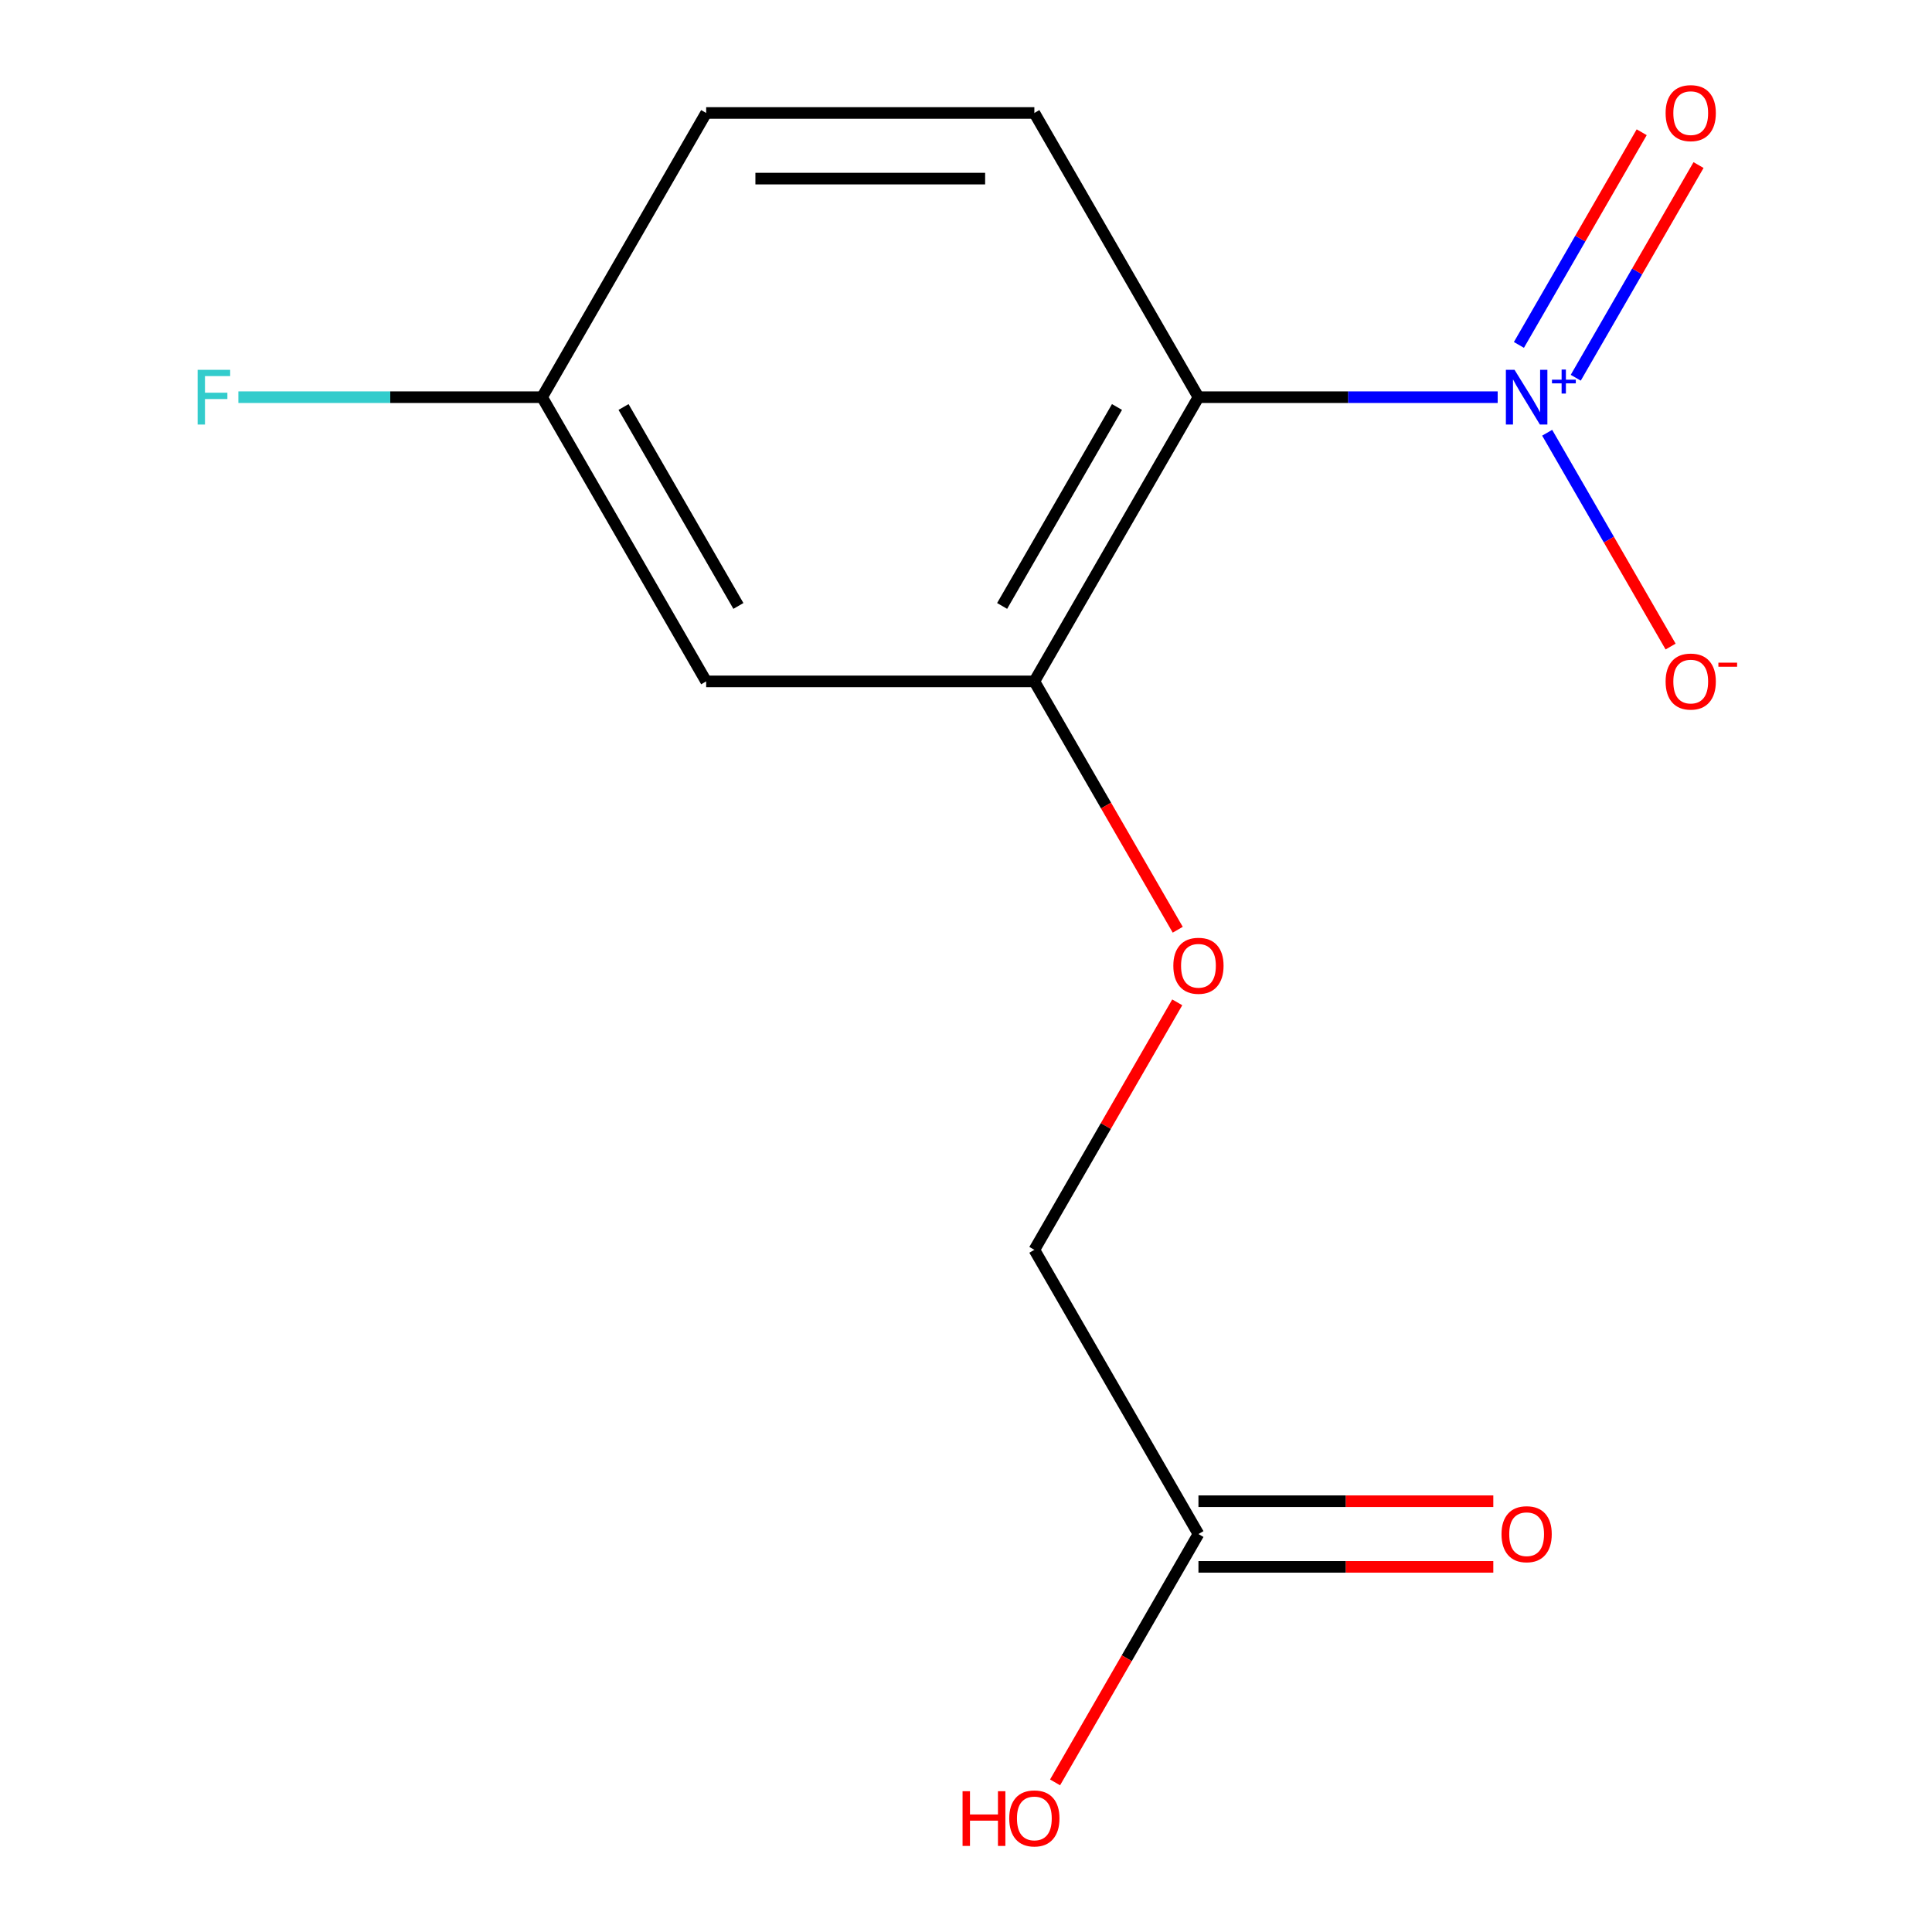 <?xml version='1.0' encoding='iso-8859-1'?>
<svg version='1.1' baseProfile='full'
              xmlns='http://www.w3.org/2000/svg'
                      xmlns:rdkit='http://www.rdkit.org/xml'
                      xmlns:xlink='http://www.w3.org/1999/xlink'
                  xml:space='preserve'
width='1000px' height='1000px' viewBox='0 0 1000 1000'>
<!-- END OF HEADER -->
<rect style='opacity:1.0;fill:#FFFFFF;stroke:none' width='1000' height='1000' x='0' y='0'> </rect>
<path class='bond-0' d='M 775.195,205.582 L 697.755,205.582' style='fill:none;fill-rule:evenodd;stroke:#0000FF;stroke-width:6px;stroke-linecap:butt;stroke-linejoin:miter;stroke-opacity:1' />
<path class='bond-0' d='M 697.755,205.582 L 620.315,205.582' style='fill:none;fill-rule:evenodd;stroke:#000000;stroke-width:6px;stroke-linecap:butt;stroke-linejoin:miter;stroke-opacity:1' />
<path class='bond-4' d='M 800.809,223.988 L 832.756,279.322' style='fill:none;fill-rule:evenodd;stroke:#0000FF;stroke-width:6px;stroke-linecap:butt;stroke-linejoin:miter;stroke-opacity:1' />
<path class='bond-4' d='M 832.756,279.322 L 864.703,334.655' style='fill:none;fill-rule:evenodd;stroke:#FF0000;stroke-width:6px;stroke-linecap:butt;stroke-linejoin:miter;stroke-opacity:1' />
<path class='bond-5' d='M 815.606,195.519 L 847.384,140.478' style='fill:none;fill-rule:evenodd;stroke:#0000FF;stroke-width:6px;stroke-linecap:butt;stroke-linejoin:miter;stroke-opacity:1' />
<path class='bond-5' d='M 847.384,140.478 L 879.162,85.437' style='fill:none;fill-rule:evenodd;stroke:#FF0000;stroke-width:6px;stroke-linecap:butt;stroke-linejoin:miter;stroke-opacity:1' />
<path class='bond-5' d='M 786.184,178.533 L 817.962,123.491' style='fill:none;fill-rule:evenodd;stroke:#0000FF;stroke-width:6px;stroke-linecap:butt;stroke-linejoin:miter;stroke-opacity:1' />
<path class='bond-5' d='M 817.962,123.491 L 849.74,68.45' style='fill:none;fill-rule:evenodd;stroke:#FF0000;stroke-width:6px;stroke-linecap:butt;stroke-linejoin:miter;stroke-opacity:1' />
<path class='bond-1' d='M 620.315,205.582 L 535.381,352.691' style='fill:none;fill-rule:evenodd;stroke:#000000;stroke-width:6px;stroke-linecap:butt;stroke-linejoin:miter;stroke-opacity:1' />
<path class='bond-1' d='M 578.153,210.661 L 518.699,313.638' style='fill:none;fill-rule:evenodd;stroke:#000000;stroke-width:6px;stroke-linecap:butt;stroke-linejoin:miter;stroke-opacity:1' />
<path class='bond-2' d='M 620.315,205.582 L 535.381,58.472' style='fill:none;fill-rule:evenodd;stroke:#000000;stroke-width:6px;stroke-linecap:butt;stroke-linejoin:miter;stroke-opacity:1' />
<path class='bond-3' d='M 535.381,352.691 L 365.514,352.691' style='fill:none;fill-rule:evenodd;stroke:#000000;stroke-width:6px;stroke-linecap:butt;stroke-linejoin:miter;stroke-opacity:1' />
<path class='bond-6' d='M 535.381,352.691 L 572.488,416.962' style='fill:none;fill-rule:evenodd;stroke:#000000;stroke-width:6px;stroke-linecap:butt;stroke-linejoin:miter;stroke-opacity:1' />
<path class='bond-6' d='M 572.488,416.962 L 609.595,481.233' style='fill:none;fill-rule:evenodd;stroke:#FF0000;stroke-width:6px;stroke-linecap:butt;stroke-linejoin:miter;stroke-opacity:1' />
<path class='bond-11' d='M 535.381,58.472 L 365.514,58.472' style='fill:none;fill-rule:evenodd;stroke:#000000;stroke-width:6px;stroke-linecap:butt;stroke-linejoin:miter;stroke-opacity:1' />
<path class='bond-11' d='M 509.901,92.446 L 390.994,92.446' style='fill:none;fill-rule:evenodd;stroke:#000000;stroke-width:6px;stroke-linecap:butt;stroke-linejoin:miter;stroke-opacity:1' />
<path class='bond-14' d='M 365.514,352.691 L 280.581,205.582' style='fill:none;fill-rule:evenodd;stroke:#000000;stroke-width:6px;stroke-linecap:butt;stroke-linejoin:miter;stroke-opacity:1' />
<path class='bond-14' d='M 382.196,313.638 L 322.742,210.661' style='fill:none;fill-rule:evenodd;stroke:#000000;stroke-width:6px;stroke-linecap:butt;stroke-linejoin:miter;stroke-opacity:1' />
<path class='bond-10' d='M 609.341,518.807 L 572.361,582.858' style='fill:none;fill-rule:evenodd;stroke:#FF0000;stroke-width:6px;stroke-linecap:butt;stroke-linejoin:miter;stroke-opacity:1' />
<path class='bond-10' d='M 572.361,582.858 L 535.381,646.909' style='fill:none;fill-rule:evenodd;stroke:#000000;stroke-width:6px;stroke-linecap:butt;stroke-linejoin:miter;stroke-opacity:1' />
<path class='bond-7' d='M 620.315,794.018 L 535.381,646.909' style='fill:none;fill-rule:evenodd;stroke:#000000;stroke-width:6px;stroke-linecap:butt;stroke-linejoin:miter;stroke-opacity:1' />
<path class='bond-8' d='M 620.315,811.005 L 696.625,811.005' style='fill:none;fill-rule:evenodd;stroke:#000000;stroke-width:6px;stroke-linecap:butt;stroke-linejoin:miter;stroke-opacity:1' />
<path class='bond-8' d='M 696.625,811.005 L 772.935,811.005' style='fill:none;fill-rule:evenodd;stroke:#FF0000;stroke-width:6px;stroke-linecap:butt;stroke-linejoin:miter;stroke-opacity:1' />
<path class='bond-8' d='M 620.315,777.032 L 696.625,777.032' style='fill:none;fill-rule:evenodd;stroke:#000000;stroke-width:6px;stroke-linecap:butt;stroke-linejoin:miter;stroke-opacity:1' />
<path class='bond-8' d='M 696.625,777.032 L 772.935,777.032' style='fill:none;fill-rule:evenodd;stroke:#FF0000;stroke-width:6px;stroke-linecap:butt;stroke-linejoin:miter;stroke-opacity:1' />
<path class='bond-12' d='M 620.315,794.018 L 583.208,858.29' style='fill:none;fill-rule:evenodd;stroke:#000000;stroke-width:6px;stroke-linecap:butt;stroke-linejoin:miter;stroke-opacity:1' />
<path class='bond-12' d='M 583.208,858.29 L 546.101,922.561' style='fill:none;fill-rule:evenodd;stroke:#FF0000;stroke-width:6px;stroke-linecap:butt;stroke-linejoin:miter;stroke-opacity:1' />
<path class='bond-9' d='M 280.581,205.582 L 365.514,58.472' style='fill:none;fill-rule:evenodd;stroke:#000000;stroke-width:6px;stroke-linecap:butt;stroke-linejoin:miter;stroke-opacity:1' />
<path class='bond-13' d='M 280.581,205.582 L 201.98,205.582' style='fill:none;fill-rule:evenodd;stroke:#000000;stroke-width:6px;stroke-linecap:butt;stroke-linejoin:miter;stroke-opacity:1' />
<path class='bond-13' d='M 201.98,205.582 L 123.38,205.582' style='fill:none;fill-rule:evenodd;stroke:#33CCCC;stroke-width:6px;stroke-linecap:butt;stroke-linejoin:miter;stroke-opacity:1' />
<path  class='atom-0' d='M 783.922 191.422
L 793.202 206.422
Q 794.122 207.902, 795.602 210.582
Q 797.082 213.262, 797.162 213.422
L 797.162 191.422
L 800.922 191.422
L 800.922 219.742
L 797.042 219.742
L 787.082 203.342
Q 785.922 201.422, 784.682 199.222
Q 783.482 197.022, 783.122 196.342
L 783.122 219.742
L 779.442 219.742
L 779.442 191.422
L 783.922 191.422
' fill='#0000FF'/>
<path  class='atom-0' d='M 803.298 196.526
L 808.287 196.526
L 808.287 191.273
L 810.505 191.273
L 810.505 196.526
L 815.627 196.526
L 815.627 198.427
L 810.505 198.427
L 810.505 203.707
L 808.287 203.707
L 808.287 198.427
L 803.298 198.427
L 803.298 196.526
' fill='#0000FF'/>
<path  class='atom-5' d='M 862.115 352.771
Q 862.115 345.971, 865.475 342.171
Q 868.835 338.371, 875.115 338.371
Q 881.395 338.371, 884.755 342.171
Q 888.115 345.971, 888.115 352.771
Q 888.115 359.651, 884.715 363.571
Q 881.315 367.451, 875.115 367.451
Q 868.875 367.451, 865.475 363.571
Q 862.115 359.691, 862.115 352.771
M 875.115 364.251
Q 879.435 364.251, 881.755 361.371
Q 884.115 358.451, 884.115 352.771
Q 884.115 347.211, 881.755 344.411
Q 879.435 341.571, 875.115 341.571
Q 870.795 341.571, 868.435 344.371
Q 866.115 347.171, 866.115 352.771
Q 866.115 358.491, 868.435 361.371
Q 870.795 364.251, 875.115 364.251
' fill='#FF0000'/>
<path  class='atom-5' d='M 889.435 342.993
L 899.124 342.993
L 899.124 345.105
L 889.435 345.105
L 889.435 342.993
' fill='#FF0000'/>
<path  class='atom-6' d='M 862.115 58.552
Q 862.115 51.752, 865.475 47.952
Q 868.835 44.152, 875.115 44.152
Q 881.395 44.152, 884.755 47.952
Q 888.115 51.752, 888.115 58.552
Q 888.115 65.432, 884.715 69.352
Q 881.315 73.232, 875.115 73.232
Q 868.875 73.232, 865.475 69.352
Q 862.115 65.472, 862.115 58.552
M 875.115 70.032
Q 879.435 70.032, 881.755 67.152
Q 884.115 64.232, 884.115 58.552
Q 884.115 52.992, 881.755 50.192
Q 879.435 47.352, 875.115 47.352
Q 870.795 47.352, 868.435 50.152
Q 866.115 52.952, 866.115 58.552
Q 866.115 64.272, 868.435 67.152
Q 870.795 70.032, 875.115 70.032
' fill='#FF0000'/>
<path  class='atom-7' d='M 607.315 499.88
Q 607.315 493.08, 610.675 489.28
Q 614.035 485.48, 620.315 485.48
Q 626.595 485.48, 629.955 489.28
Q 633.315 493.08, 633.315 499.88
Q 633.315 506.76, 629.915 510.68
Q 626.515 514.56, 620.315 514.56
Q 614.075 514.56, 610.675 510.68
Q 607.315 506.8, 607.315 499.88
M 620.315 511.36
Q 624.635 511.36, 626.955 508.48
Q 629.315 505.56, 629.315 499.88
Q 629.315 494.32, 626.955 491.52
Q 624.635 488.68, 620.315 488.68
Q 615.995 488.68, 613.635 491.48
Q 611.315 494.28, 611.315 499.88
Q 611.315 505.6, 613.635 508.48
Q 615.995 511.36, 620.315 511.36
' fill='#FF0000'/>
<path  class='atom-9' d='M 777.182 794.098
Q 777.182 787.298, 780.542 783.498
Q 783.902 779.698, 790.182 779.698
Q 796.462 779.698, 799.822 783.498
Q 803.182 787.298, 803.182 794.098
Q 803.182 800.978, 799.782 804.898
Q 796.382 808.778, 790.182 808.778
Q 783.942 808.778, 780.542 804.898
Q 777.182 801.018, 777.182 794.098
M 790.182 805.578
Q 794.502 805.578, 796.822 802.698
Q 799.182 799.778, 799.182 794.098
Q 799.182 788.538, 796.822 785.738
Q 794.502 782.898, 790.182 782.898
Q 785.862 782.898, 783.502 785.698
Q 781.182 788.498, 781.182 794.098
Q 781.182 799.818, 783.502 802.698
Q 785.862 805.578, 790.182 805.578
' fill='#FF0000'/>
<path  class='atom-13' d='M 498.221 927.128
L 502.061 927.128
L 502.061 939.168
L 516.541 939.168
L 516.541 927.128
L 520.381 927.128
L 520.381 955.448
L 516.541 955.448
L 516.541 942.368
L 502.061 942.368
L 502.061 955.448
L 498.221 955.448
L 498.221 927.128
' fill='#FF0000'/>
<path  class='atom-13' d='M 522.381 941.208
Q 522.381 934.408, 525.741 930.608
Q 529.101 926.808, 535.381 926.808
Q 541.661 926.808, 545.021 930.608
Q 548.381 934.408, 548.381 941.208
Q 548.381 948.088, 544.981 952.008
Q 541.581 955.888, 535.381 955.888
Q 529.141 955.888, 525.741 952.008
Q 522.381 948.128, 522.381 941.208
M 535.381 952.688
Q 539.701 952.688, 542.021 949.808
Q 544.381 946.888, 544.381 941.208
Q 544.381 935.648, 542.021 932.848
Q 539.701 930.008, 535.381 930.008
Q 531.061 930.008, 528.701 932.808
Q 526.381 935.608, 526.381 941.208
Q 526.381 946.928, 528.701 949.808
Q 531.061 952.688, 535.381 952.688
' fill='#FF0000'/>
<path  class='atom-14' d='M 102.293 191.422
L 119.133 191.422
L 119.133 194.662
L 106.093 194.662
L 106.093 203.262
L 117.693 203.262
L 117.693 206.542
L 106.093 206.542
L 106.093 219.742
L 102.293 219.742
L 102.293 191.422
' fill='#33CCCC'/>
</svg>
